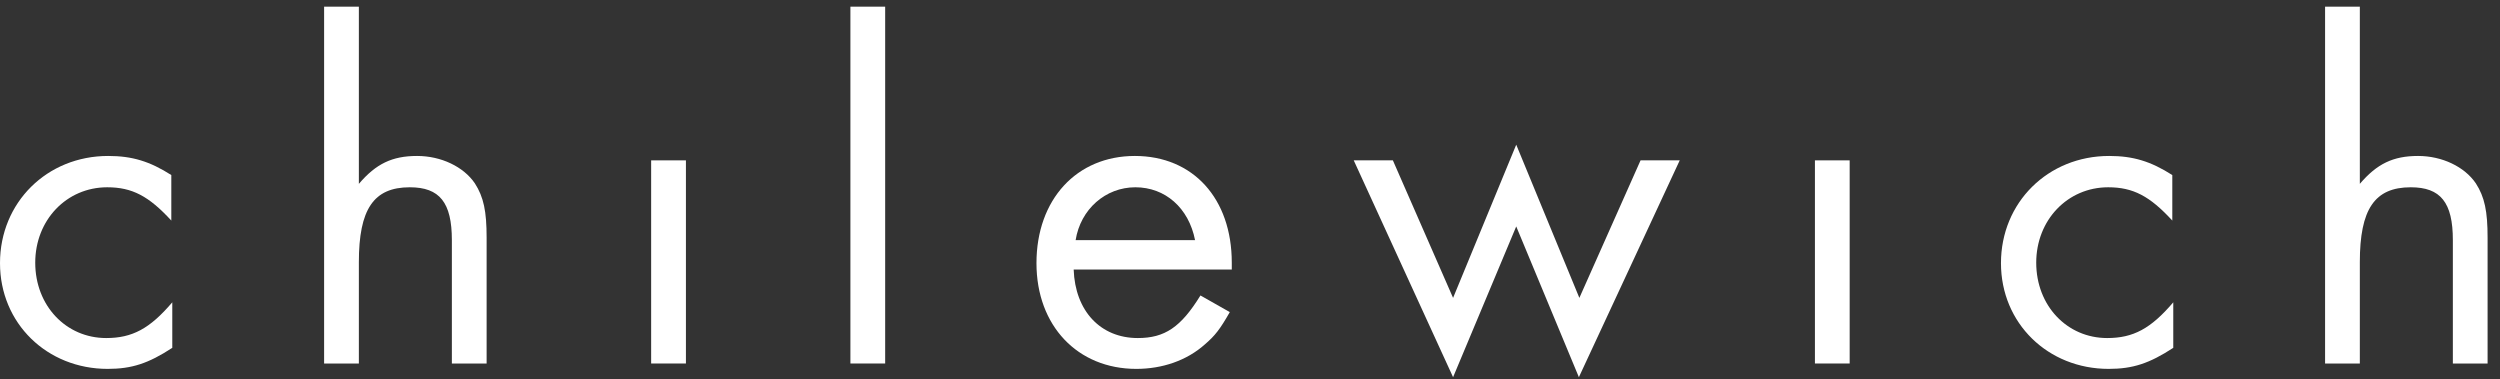 <?xml version="1.0" encoding="UTF-8" standalone="no"?>
<svg
   xmlns:dc="http://purl.org/dc/elements/1.1/"
   xmlns:cc="http://creativecommons.org/ns#"
   xmlns:rdf="http://www.w3.org/1999/02/22-rdf-syntax-ns#"
   xmlns:svg="http://www.w3.org/2000/svg"
   xmlns="http://www.w3.org/2000/svg"
   xmlns:sodipodi="http://sodipodi.sourceforge.net/DTD/sodipodi-0.dtd"
   xmlns:inkscape="http://www.inkscape.org/namespaces/inkscape"
   width="100%"
   height="100%"
   viewBox="0 0 580 88"
   version="1.1"
   xml:space="preserve"
   style="fill-rule:evenodd;clip-rule:evenodd;stroke-linejoin:round;stroke-miterlimit:2;"
   id="svg96"
   sodipodi:docname="logo_chlw_notrademark_white.svg"
   inkscape:version="0.92.3 (2405546, 2018-03-11)"><rect x="0" y="0" width="580" height="88" fill="#333333" stroke="none"/><defs
   id="defs100" /><sodipodi:namedview
   pagecolor="#ffffff"
   bordercolor="#666666"
   borderopacity="1"
   objecttolerance="10"
   gridtolerance="10"
   guidetolerance="10"
   inkscape:pageopacity="0"
   inkscape:pageshadow="2"
   inkscape:window-width="1920"
   inkscape:window-height="1009"
   id="namedview98"
   showgrid="false"
   inkscape:zoom="2.9758621"
   inkscape:cx="290"
   inkscape:cy="44"
   inkscape:window-x="0"
   inkscape:window-y="35"
   inkscape:window-maximized="1"
   inkscape:current-layer="svg96" />
    <g
   transform="matrix(4.167,0,0,4.167,0,0)"
   id="g94"
   style="fill:#ffffff">
        <path
   d="M9.538,12.28C8.284,10.917 7.358,10.427 5.968,10.427C3.706,10.427 1.962,12.252 1.962,14.624C1.962,17.022 3.679,18.821 5.914,18.821C7.358,18.821 8.339,18.303 9.592,16.831L9.592,19.366C8.257,20.238 7.331,20.538 5.995,20.538C2.616,20.538 0,18.003 0,14.651C0,11.272 2.616,8.683 6.022,8.683C7.358,8.683 8.339,8.982 9.538,9.746L9.538,12.28Z"
   style="fill:#ffffff;fill-rule:nonzero"
   id="path76" />
        <path
   d="M19.98,0.371L19.98,10.236C20.934,9.119 21.833,8.683 23.223,8.683C24.558,8.683 25.812,9.282 26.439,10.209C26.929,10.972 27.093,11.762 27.093,13.234L27.093,20.238L25.158,20.238L25.158,13.37C25.158,11.272 24.477,10.427 22.814,10.427C20.797,10.427 19.98,11.653 19.98,14.596L19.98,20.238L18.045,20.238L18.045,0.371L19.98,0.371Z"
   style="fill:#ffffff;fill-rule:nonzero"
   id="path78" />
        <rect
   x="36.253"
   y="8.928"
   width="1.936"
   height="11.31"
   style="fill:#ffffff;fill-rule:nonzero"
   id="rect80" />
        <rect
   x="47.347"
   y="0.371"
   width="1.935"
   height="19.867"
   style="fill:#ffffff;fill-rule:nonzero"
   id="rect82" />
        <path
   d="M63.211,10.427C61.548,10.427 60.158,11.653 59.886,13.37L66.536,13.37C66.181,11.572 64.873,10.427 63.211,10.427ZM59.777,15.005C59.859,17.322 61.276,18.821 63.347,18.821C64.846,18.821 65.745,18.221 66.836,16.45L68.47,17.376C67.925,18.331 67.653,18.684 67.081,19.175C66.073,20.075 64.71,20.538 63.265,20.538C59.995,20.538 57.706,18.139 57.706,14.651C57.706,11.108 59.94,8.683 63.184,8.683C66.426,8.683 68.58,11.053 68.58,14.624L68.58,15.005L59.777,15.005Z"
   style="fill:#ffffff;fill-rule:nonzero"
   id="path84" />
        <path
   d="M80.901,16.585L84.417,8.056L87.932,16.585L91.339,8.928L93.52,8.928L87.905,21L84.417,12.607L80.901,21L75.37,8.928L77.549,8.928L80.901,16.585Z"
   style="fill:#ffffff;fill-rule:nonzero"
   id="path86" />
        <rect
   x="101.047"
   y="8.928"
   width="1.934"
   height="11.31"
   style="fill:#ffffff;fill-rule:nonzero"
   id="rect88" />
        <path
   d="M120.944,12.28C119.69,10.917 118.764,10.427 117.374,10.427C115.112,10.427 113.368,12.252 113.368,14.624C113.368,17.022 115.085,18.821 117.319,18.821C118.764,18.821 119.745,18.303 120.998,16.831L120.998,19.366C119.663,20.238 118.736,20.538 117.401,20.538C114.022,20.538 111.405,18.003 111.405,14.651C111.405,11.272 114.022,8.683 117.429,8.683C118.764,8.683 119.745,8.982 120.944,9.746L120.944,12.28Z"
   style="fill:#ffffff;fill-rule:nonzero"
   id="path90" />
        <path
   d="M131.385,0.371L131.385,10.236C132.339,9.119 133.238,8.683 134.628,8.683C135.964,8.683 137.217,9.282 137.844,10.209C138.335,10.972 138.498,11.762 138.498,13.234L138.498,20.238L136.564,20.238L136.564,13.37C136.564,11.272 135.882,10.427 134.22,10.427C132.203,10.427 131.385,11.653 131.385,14.596L131.385,20.238L129.45,20.238L129.45,0.371L131.385,0.371Z"
   style="fill:#ffffff;fill-rule:nonzero"
   id="path92" />
    </g>
</svg>